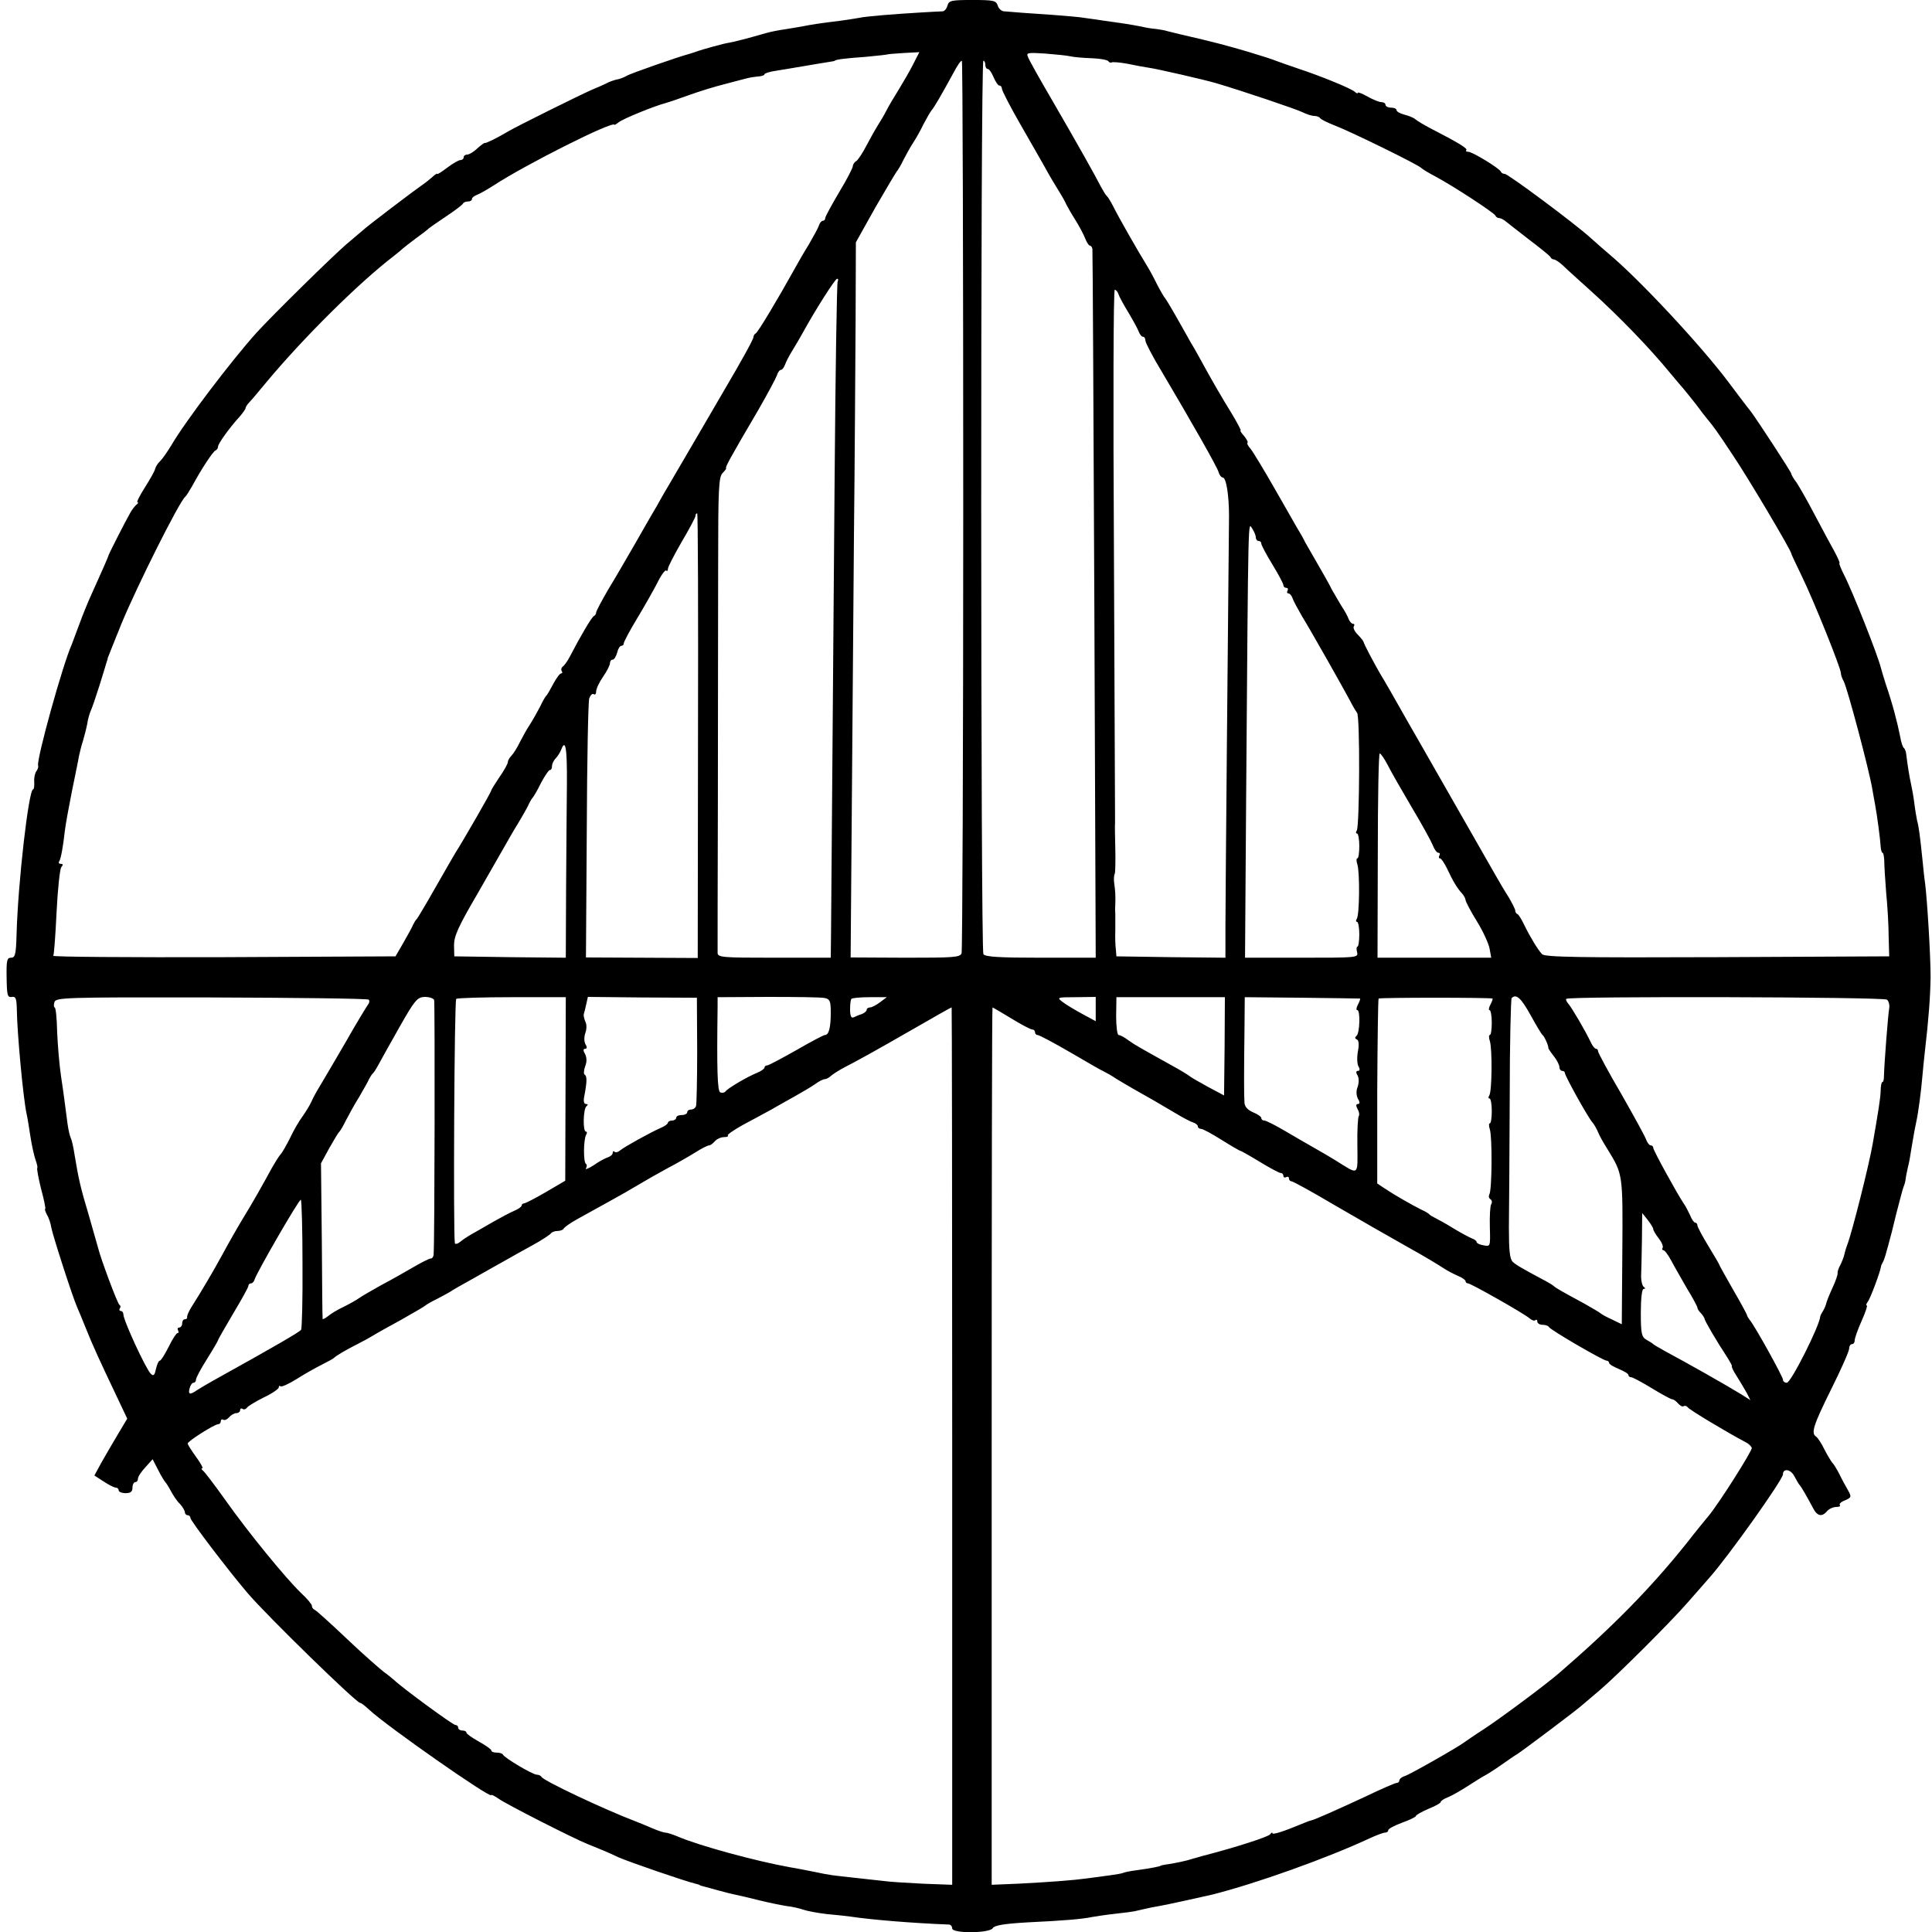 <?xml version="1.0" standalone="no"?>
<!DOCTYPE svg PUBLIC "-//W3C//DTD SVG 20010904//EN"
 "http://www.w3.org/TR/2001/REC-SVG-20010904/DTD/svg10.dtd">
<svg version="1.0" xmlns="http://www.w3.org/2000/svg"
 width="700pt" height="700pt" viewBox="0 0 700 700"
 preserveAspectRatio="xMidYMid meet">
<g transform="translate(0,700) scale(0.1,-0.1)"
fill="#000000" stroke="none">
<path d="M3433 6980 c-3 -11 -10 -20 -17 -21 -6 0 -40 -2 -76 -4 -101 -6 -203
-14 -229 -20 -12 -2 -42 -7 -65 -10 -76 -9 -111 -15 -136 -20 -14 -3 -43 -7
-65 -11 -22 -3 -53 -9 -70 -14 -62 -18 -120 -33 -135 -35 -15 -2 -93 -23 -120
-33 -8 -3 -19 -6 -25 -8 -38 -10 -213 -71 -225 -79 -8 -5 -22 -10 -30 -12 -8
-1 -23 -6 -35 -11 -11 -6 -38 -18 -60 -27 -48 -21 -271 -132 -300 -149 -42
-25 -85 -46 -88 -44 -1 2 -13 -7 -27 -19 -13 -13 -30 -23 -37 -23 -7 0 -13 -4
-13 -10 0 -5 -5 -10 -12 -10 -6 0 -27 -12 -47 -27 -20 -15 -36 -26 -37 -23 0
3 -7 -2 -16 -10 -9 -8 -26 -22 -38 -30 -29 -20 -202 -151 -216 -165 -6 -5 -33
-28 -59 -50 -50 -43 -266 -255 -326 -321 -90 -100 -258 -321 -308 -407 -14
-23 -32 -49 -40 -57 -9 -8 -17 -21 -19 -29 -1 -7 -18 -37 -37 -67 -19 -30 -31
-54 -27 -54 4 0 3 -4 -3 -8 -5 -4 -16 -17 -23 -30 -19 -33 -76 -146 -78 -152
-1 -6 -27 -65 -61 -140 -14 -30 -34 -80 -45 -110 -11 -30 -24 -64 -28 -75 -32
-70 -128 -416 -122 -439 2 -4 -1 -13 -6 -20 -5 -6 -9 -23 -8 -38 1 -16 -1 -28
-4 -28 -16 0 -55 -338 -60 -527 -2 -71 -5 -83 -20 -83 -15 0 -17 -10 -16 -72
1 -64 3 -73 19 -70 14 2 17 -5 18 -45 1 -86 23 -320 35 -377 3 -12 9 -49 14
-82 5 -34 14 -73 19 -87 5 -14 8 -27 6 -29 -2 -2 4 -36 14 -76 11 -40 17 -72
15 -72 -3 0 0 -9 6 -21 7 -11 14 -33 16 -47 5 -28 77 -251 93 -287 5 -11 19
-45 31 -75 28 -70 52 -121 107 -237 l44 -93 -34 -57 c-19 -32 -46 -78 -60
-103 l-25 -46 34 -22 c18 -12 38 -22 44 -22 5 0 10 -4 10 -10 0 -5 11 -10 25
-10 18 0 25 5 25 20 0 11 5 20 10 20 6 0 10 6 10 13 0 7 12 25 27 41 l26 29
20 -39 c11 -22 23 -41 26 -44 3 -3 12 -17 20 -32 8 -15 22 -37 33 -47 10 -11
18 -25 18 -31 0 -5 5 -10 10 -10 6 0 10 -5 10 -10 0 -10 138 -191 207 -272 71
-83 394 -398 408 -398 4 0 18 -11 33 -25 63 -59 442 -324 442 -309 0 3 12 -3
28 -14 26 -19 272 -144 320 -163 54 -22 70 -28 112 -48 41 -18 245 -88 280
-96 8 -2 15 -4 15 -5 0 -1 7 -3 15 -5 8 -2 33 -9 55 -15 22 -6 49 -13 60 -15
11 -2 49 -11 85 -20 36 -9 81 -18 100 -21 19 -2 46 -8 60 -13 14 -5 52 -12 85
-16 33 -3 71 -7 85 -9 80 -12 228 -24 358 -29 6 0 12 -6 12 -14 0 -19 136 -18
147 1 6 10 40 16 128 21 128 6 198 12 230 19 11 2 49 8 85 12 36 4 67 8 70 9
3 1 19 4 35 8 17 4 41 9 55 11 24 4 160 34 190 41 160 40 420 133 576 206 22
10 46 19 52 19 7 0 12 4 12 9 0 5 23 17 50 27 28 10 50 21 50 24 0 4 20 15 45
26 25 10 45 21 45 25 0 4 12 12 28 18 15 6 47 25 72 41 25 16 52 33 60 37 8 4
35 21 59 38 23 16 50 35 59 40 19 12 222 164 238 180 6 5 33 28 59 50 66 56
260 250 320 319 28 32 63 72 78 89 68 76 267 356 267 375 0 23 28 19 41 -6 8
-15 16 -29 19 -32 6 -6 29 -46 48 -82 15 -31 33 -36 52 -13 7 8 22 15 33 15
11 0 17 3 13 7 -3 4 5 12 19 17 23 10 24 13 11 36 -8 14 -23 41 -32 60 -10 19
-21 37 -25 40 -3 3 -16 24 -28 47 -11 23 -25 44 -31 48 -19 12 -10 41 55 172
36 72 65 138 65 147 0 9 5 16 10 16 6 0 10 6 10 14 0 7 11 39 25 70 14 31 22
56 19 56 -4 0 -2 6 3 13 9 10 46 110 48 127 0 3 3 10 6 15 4 6 10 24 14 40 5
17 10 35 11 40 2 6 13 48 24 95 12 47 24 92 27 100 4 8 7 22 8 31 1 9 5 27 8
41 4 14 9 43 12 64 7 41 11 66 18 99 7 30 18 114 22 163 2 23 6 64 9 90 14
119 20 203 21 272 0 76 -12 277 -20 340 -3 19 -7 60 -10 90 -8 78 -13 117 -19
137 -2 10 -7 38 -10 63 -3 25 -9 56 -12 70 -6 26 -13 71 -17 105 -1 11 -5 22
-9 25 -4 3 -10 21 -13 40 -11 55 -28 120 -52 190 -8 25 -16 52 -18 60 -11 45
-102 276 -135 340 -11 22 -18 40 -15 40 2 0 -6 19 -19 43 -13 23 -45 83 -71
132 -26 50 -56 102 -66 117 -11 14 -19 29 -19 32 0 6 -125 197 -147 226 -11
13 -59 77 -80 105 -99 132 -324 374 -436 467 -15 13 -44 38 -65 57 -56 51
-298 231 -310 231 -6 0 -12 3 -14 8 -5 12 -103 72 -118 72 -7 0 -11 3 -7 6 5
6 -27 26 -130 79 -23 12 -48 27 -55 33 -7 6 -25 13 -41 17 -15 4 -27 11 -27
16 0 5 -9 9 -20 9 -11 0 -20 5 -20 10 0 6 -7 10 -15 10 -8 0 -30 9 -50 20 -19
11 -35 17 -35 14 0 -4 -6 -2 -12 4 -16 13 -124 57 -203 83 -33 11 -69 24 -80
28 -11 5 -58 20 -105 34 -75 22 -119 34 -245 63 -16 4 -37 9 -45 11 -8 3 -27
6 -41 8 -15 1 -39 5 -55 9 -36 7 -75 13 -134 21 -25 4 -56 8 -70 10 -14 3 -65
7 -115 11 -90 6 -145 10 -177 13 -9 0 -20 10 -23 21 -6 18 -15 20 -92 20 -76
0 -85 -2 -90 -20z m-124 -212 c-12 -24 -36 -65 -53 -93 -17 -27 -37 -61 -44
-75 -7 -14 -21 -38 -32 -55 -10 -16 -29 -50 -42 -75 -13 -25 -29 -49 -35 -53
-7 -4 -13 -13 -13 -19 0 -6 -22 -49 -50 -95 -27 -46 -50 -88 -50 -93 0 -6 -4
-10 -9 -10 -5 0 -11 -8 -14 -17 -3 -10 -20 -40 -36 -68 -17 -27 -38 -64 -48
-82 -66 -119 -138 -239 -145 -241 -4 -2 -8 -8 -8 -13 0 -8 -42 -84 -105 -191
-5 -9 -48 -82 -95 -163 -47 -80 -95 -162 -107 -183 -12 -20 -27 -46 -33 -57
-6 -11 -16 -29 -23 -40 -7 -11 -36 -63 -66 -115 -30 -52 -74 -128 -98 -167
-23 -40 -43 -77 -43 -82 0 -5 -4 -11 -8 -13 -8 -3 -49 -73 -89 -150 -8 -15
-19 -30 -24 -33 -5 -4 -7 -11 -4 -16 4 -5 2 -9 -2 -9 -5 0 -17 -17 -28 -37
-11 -21 -22 -40 -25 -43 -4 -3 -14 -21 -23 -40 -10 -19 -26 -48 -37 -65 -11
-16 -27 -46 -37 -65 -9 -19 -23 -41 -30 -48 -7 -7 -13 -18 -13 -23 0 -6 -13
-30 -30 -54 -16 -24 -30 -46 -30 -49 0 -5 -101 -181 -130 -226 -5 -8 -37 -64
-72 -125 -34 -60 -65 -112 -68 -115 -4 -3 -9 -12 -13 -20 -3 -8 -19 -37 -35
-65 l-29 -50 -622 -3 c-342 -1 -620 1 -618 5 3 5 8 76 12 158 4 83 12 156 17
163 7 8 7 12 -1 12 -7 0 -10 4 -7 8 7 11 15 57 21 112 3 25 15 90 26 145 11
55 23 111 25 125 3 14 9 39 15 57 5 17 12 44 15 60 2 15 8 37 13 48 5 11 19
52 31 90 12 39 24 77 26 85 3 8 5 15 4 15 0 0 22 56 50 125 58 140 210 443
231 460 4 3 15 21 26 40 31 58 75 125 84 128 5 2 9 8 9 14 0 10 41 68 78 108
12 14 22 28 22 32 0 3 6 13 13 20 7 7 35 40 62 73 136 163 335 360 460 456 17
13 32 26 35 29 3 3 23 18 45 35 22 16 42 31 45 34 3 4 32 24 65 46 33 22 61
43 63 48 2 4 10 7 18 7 8 0 14 4 14 9 0 5 8 11 18 15 9 3 37 19 62 35 113 74
431 234 436 219 0 -2 8 3 16 9 13 12 132 60 168 69 8 2 47 15 85 29 39 14 97
32 130 40 33 9 69 18 80 21 11 3 30 6 43 7 12 1 22 4 22 8 0 3 17 9 38 12 20
3 66 11 102 17 36 6 76 13 90 15 14 2 25 4 25 5 0 4 39 9 111 14 43 4 79 8 80
9 1 1 28 3 59 5 l56 3 -22 -43z m569 28 c12 -3 48 -6 78 -7 30 -1 57 -6 60
-11 3 -5 9 -6 12 -4 4 2 30 0 57 -5 28 -6 61 -12 75 -14 31 -4 204 -44 245
-56 92 -27 294 -95 315 -106 14 -7 33 -13 42 -13 9 0 19 -4 22 -9 3 -4 27 -16
53 -26 53 -20 305 -143 313 -154 3 -3 25 -17 50 -30 64 -34 214 -132 218 -142
2 -5 8 -9 13 -9 6 0 15 -5 22 -10 7 -6 46 -36 87 -68 41 -31 77 -60 78 -64 2
-5 8 -8 12 -8 5 0 20 -10 33 -22 13 -13 59 -54 102 -93 101 -91 213 -207 285
-295 19 -23 42 -50 50 -59 8 -9 28 -35 45 -56 16 -22 34 -45 40 -52 23 -28 34
-42 94 -133 56 -83 211 -345 211 -355 0 -3 18 -40 39 -84 42 -86 141 -332 141
-350 0 -6 4 -19 10 -29 13 -24 92 -320 104 -392 3 -19 8 -44 10 -56 7 -37 19
-128 20 -151 1 -13 4 -23 7 -23 3 0 5 -12 6 -27 0 -16 3 -68 7 -118 5 -49 9
-121 9 -160 l2 -70 -623 -3 c-498 -2 -626 0 -635 11 -15 16 -43 62 -65 107 -9
19 -20 37 -24 38 -5 2 -8 8 -8 13 0 5 -11 26 -23 47 -13 20 -35 57 -49 82 -14
25 -86 151 -160 280 -74 129 -147 258 -163 285 -41 73 -84 148 -95 165 -24 42
-58 106 -59 113 -1 4 -10 16 -21 27 -12 12 -18 25 -15 30 4 6 2 10 -3 10 -5 0
-12 8 -16 18 -3 9 -15 31 -26 47 -10 17 -26 44 -35 60 -8 17 -31 57 -50 90
-19 33 -40 69 -46 80 -5 11 -15 29 -22 40 -7 11 -45 79 -86 150 -41 72 -81
138 -90 149 -9 10 -14 20 -11 22 3 2 -3 12 -12 24 -10 11 -16 20 -13 20 3 0
-12 28 -33 63 -34 55 -67 111 -121 210 -9 16 -20 36 -26 45 -5 10 -28 49 -49
87 -22 39 -42 72 -45 75 -3 3 -16 25 -29 50 -12 25 -28 54 -35 65 -38 62 -102
174 -125 220 -9 17 -18 32 -22 35 -4 3 -13 19 -22 35 -21 41 -78 143 -176 312
-45 77 -85 148 -88 158 -6 14 1 15 62 11 38 -3 79 -7 92 -10z m-388 -1625 c0
-885 -3 -1616 -6 -1625 -6 -15 -30 -16 -204 -16 l-198 1 4 512 c2 282 6 737 8
1012 3 275 5 628 6 784 l1 283 71 127 c40 69 75 128 78 131 3 3 14 21 23 40
10 19 26 49 37 65 11 17 27 46 36 65 10 19 23 42 29 50 11 13 32 49 79 135 17
32 27 45 31 45 3 0 5 -724 5 -1609z m80 1594 c0 -8 4 -15 9 -15 5 0 14 -13 21
-30 7 -16 16 -30 21 -30 5 0 9 -5 9 -11 0 -7 29 -63 65 -126 36 -62 77 -135
92 -161 14 -26 36 -63 48 -82 12 -19 25 -42 28 -50 4 -8 18 -33 32 -55 14 -22
30 -52 36 -67 6 -16 14 -28 18 -28 4 0 8 -6 9 -12 1 -7 4 -588 7 -1290 l5
-1278 -199 0 c-149 0 -202 3 -208 13 -10 15 -11 3237 0 3237 4 0 7 -7 7 -15z
m-535 -785 c-3 -5 -8 -326 -11 -712 -5 -632 -11 -1417 -13 -1650 l-1 -88 -205
0 c-188 0 -205 1 -205 18 0 9 0 258 1 552 0 294 1 678 1 853 0 281 2 320 17
334 9 9 14 17 12 17 -5 1 15 38 115 208 34 59 65 117 69 128 3 11 10 20 15 20
4 0 10 8 14 18 3 9 15 33 27 52 12 19 29 49 38 65 45 82 117 195 124 195 4 0
5 -4 2 -10z m1018 -47 c3 -10 20 -40 37 -68 16 -27 33 -58 36 -67 4 -10 10
-18 15 -18 5 0 9 -6 9 -14 0 -7 26 -58 59 -112 110 -186 200 -344 206 -364 3
-11 10 -20 15 -20 13 0 23 -65 23 -140 -4 -395 -13 -1400 -13 -1488 l0 -112
-197 2 -198 3 -2 25 c-2 14 -3 45 -2 70 0 25 0 52 0 60 -1 8 -1 24 0 35 1 29
0 47 -4 75 -2 14 -1 29 2 34 2 5 3 46 2 90 -1 45 -2 87 -1 94 0 6 0 18 0 25 0
6 -2 438 -4 960 -3 523 -2 947 3 947 5 0 11 -8 14 -17z m-1524 -1598 l-1 -806
-203 1 -202 1 3 460 c1 252 5 468 9 479 4 11 11 18 16 15 5 -4 9 1 9 10 0 9
11 33 25 53 14 20 25 42 25 49 0 7 4 13 10 13 5 0 12 11 16 25 3 14 10 25 15
25 5 0 9 4 9 9 0 5 21 45 47 88 26 43 59 101 74 130 14 29 29 49 33 46 3 -4 6
-1 6 6 0 7 23 51 50 98 28 47 50 89 50 94 0 5 2 9 6 9 3 0 4 -362 3 -805z
m2021 718 c0 -7 5 -13 10 -13 6 0 10 -4 10 -10 0 -5 18 -39 40 -75 22 -36 40
-70 40 -75 0 -6 5 -10 11 -10 5 0 7 -4 4 -10 -3 -5 -2 -10 3 -10 5 0 12 -8 15
-17 3 -10 19 -39 34 -65 35 -57 150 -261 174 -306 9 -18 21 -38 26 -45 11 -14
9 -408 -1 -426 -4 -6 -4 -11 1 -11 4 0 8 -20 8 -45 0 -25 -3 -45 -7 -45 -4 0
-4 -10 0 -22 9 -28 8 -181 -2 -197 -4 -6 -4 -11 1 -11 4 0 8 -20 8 -45 0 -25
-3 -45 -7 -45 -3 0 -4 -9 -1 -20 5 -20 0 -20 -200 -20 l-206 0 4 578 c8 1066
7 997 22 977 7 -11 13 -25 13 -32z m-2496 -895 c-1 -79 -2 -252 -3 -386 l-1
-242 -202 2 -202 3 -1 40 c0 33 15 67 84 185 46 80 92 161 103 180 11 19 30
53 44 75 13 22 30 51 37 65 6 14 14 27 17 30 3 3 17 26 30 53 14 26 28 47 32
47 5 0 8 6 8 14 0 8 6 21 13 28 7 7 16 21 20 31 16 43 22 7 21 -125z m2974 70
c12 -24 51 -92 87 -153 36 -60 70 -122 76 -137 6 -16 15 -28 21 -28 5 0 6 -4
3 -10 -3 -5 -2 -10 2 -10 5 0 16 -17 26 -37 20 -43 36 -71 55 -91 6 -7 12 -18
12 -23 0 -5 18 -40 41 -77 23 -37 43 -82 46 -99 l6 -33 -206 0 -206 0 1 370
c0 204 3 370 7 370 4 0 17 -19 29 -42z m-3692 -850 c4 -4 2 -13 -4 -20 -5 -7
-43 -69 -82 -138 -40 -69 -81 -138 -91 -155 -10 -16 -24 -41 -30 -55 -6 -14
-21 -38 -33 -55 -12 -16 -33 -52 -45 -78 -13 -26 -28 -53 -35 -60 -6 -7 -19
-28 -30 -47 -35 -64 -69 -125 -106 -185 -20 -33 -53 -91 -74 -130 -35 -64 -72
-127 -115 -195 -8 -14 -14 -28 -13 -32 1 -5 -3 -8 -8 -8 -6 0 -10 -7 -10 -15
0 -8 -5 -15 -11 -15 -5 0 -7 -4 -4 -10 3 -5 3 -10 -2 -10 -4 0 -19 -23 -32
-50 -14 -28 -28 -50 -32 -50 -4 0 -10 -13 -14 -30 -5 -24 -9 -27 -19 -17 -18
18 -99 193 -99 215 0 6 -4 12 -9 12 -5 0 -7 4 -4 9 4 5 3 11 -1 13 -7 3 -69
170 -78 208 -2 8 -17 60 -33 116 -31 103 -37 131 -52 221 -4 28 -11 56 -14 61
-3 6 -8 27 -11 48 -11 82 -13 103 -24 175 -6 41 -12 113 -14 161 -1 49 -5 88
-9 88 -3 0 -4 8 -1 18 4 18 29 19 568 18 310 -1 567 -4 571 -8z m237 -1 c3
-10 2 -883 -2 -924 -1 -7 -5 -13 -11 -13 -5 0 -33 -14 -62 -31 -29 -17 -82
-47 -118 -66 -36 -20 -72 -41 -80 -47 -8 -6 -33 -20 -55 -31 -22 -10 -48 -26
-57 -34 -10 -8 -19 -12 -19 -10 -1 2 -2 130 -3 284 l-3 280 30 55 c17 30 33
57 37 60 3 3 14 21 23 40 10 19 31 58 48 85 16 28 33 57 36 65 4 8 10 17 13
20 4 3 13 17 21 32 8 15 42 76 76 136 56 99 65 109 92 110 16 0 31 -5 34 -11z
m476 -323 l-1 -332 -70 -41 c-39 -23 -75 -41 -79 -41 -5 0 -9 -4 -9 -8 0 -4
-12 -13 -27 -19 -16 -7 -50 -25 -78 -41 -27 -16 -61 -35 -75 -43 -14 -8 -33
-20 -42 -28 -10 -8 -19 -10 -20 -5 -6 36 -2 880 5 885 5 3 96 6 203 6 l194 0
-1 -333z m477 141 c0 -104 -2 -196 -4 -202 -2 -7 -10 -13 -18 -13 -8 0 -14 -4
-14 -10 0 -5 -9 -10 -20 -10 -11 0 -20 -4 -20 -10 0 -5 -7 -10 -15 -10 -8 0
-15 -4 -15 -8 0 -4 -12 -13 -27 -19 -36 -16 -129 -67 -146 -81 -8 -7 -17 -9
-20 -5 -4 3 -7 2 -7 -4 0 -6 -8 -13 -17 -16 -10 -3 -34 -16 -52 -29 -19 -12
-32 -17 -28 -11 4 6 4 14 0 16 -10 6 -9 90 1 106 4 6 3 11 -1 11 -12 0 -10 83
2 92 6 5 6 8 -2 8 -7 0 -10 10 -6 28 10 52 10 73 2 78 -5 2 -4 16 1 30 7 17 6
32 0 45 -8 13 -7 19 0 19 7 0 8 6 1 17 -5 10 -5 26 0 41 5 13 5 31 0 40 -4 9
-7 22 -6 27 2 6 6 22 9 36 l6 27 197 -2 198 -1 1 -190z m462 189 c19 -4 22
-11 22 -53 0 -54 -7 -81 -21 -81 -5 0 -52 -25 -104 -55 -53 -30 -100 -55 -105
-55 -6 0 -10 -4 -10 -8 0 -4 -12 -13 -27 -19 -37 -15 -106 -56 -114 -67 -4 -5
-12 -7 -19 -4 -11 3 -13 84 -10 311 l0 34 183 1 c100 0 192 -1 205 -4z m201
-15 c-13 -10 -30 -19 -36 -19 -7 0 -13 -4 -13 -9 0 -5 -8 -11 -17 -15 -10 -3
-24 -9 -30 -12 -9 -4 -13 5 -13 29 0 18 2 36 5 38 2 3 32 6 66 6 l62 0 -24
-18z m781 -25 l0 -44 -48 26 c-26 14 -58 33 -71 43 -23 17 -22 18 48 18 l71 1
0 -44z m467 -135 l-2 -178 -60 32 c-33 18 -62 35 -65 38 -3 3 -32 21 -65 39
-115 64 -130 72 -157 91 -14 11 -30 19 -35 19 -5 0 -9 31 -9 68 l1 69 197 0
196 0 -1 -178z m491 173 c1 -1 -2 -11 -8 -22 -6 -11 -7 -20 -2 -20 11 0 9 -83
-3 -93 -7 -6 -6 -10 1 -13 7 -3 9 -18 4 -43 -4 -22 -3 -46 2 -55 6 -10 5 -16
-2 -16 -7 0 -8 -6 -1 -17 5 -10 5 -26 0 -41 -6 -14 -5 -31 1 -43 8 -13 7 -19
0 -19 -7 0 -8 -6 -1 -19 6 -10 7 -21 4 -25 -3 -3 -6 -51 -5 -106 1 -113 7
-108 -78 -55 -19 12 -55 33 -80 47 -25 14 -73 42 -107 62 -34 20 -66 36 -72
36 -6 0 -11 4 -11 9 0 5 -13 14 -30 21 -19 8 -30 20 -31 34 -2 26 -2 112 0
267 l1 116 208 -2 c114 -1 208 -3 210 -3z m480 0 c1 -1 -2 -11 -8 -22 -6 -11
-7 -20 -3 -20 4 0 8 -20 8 -45 0 -25 -3 -45 -7 -45 -4 0 -4 -10 0 -22 9 -28 8
-181 -2 -197 -4 -6 -4 -11 1 -11 4 0 8 -20 8 -45 0 -25 -3 -45 -7 -45 -4 0 -4
-10 0 -22 9 -28 8 -221 -2 -236 -3 -6 -2 -13 4 -17 6 -4 7 -12 3 -18 -4 -6 -6
-43 -5 -83 2 -71 2 -71 -23 -66 -14 2 -25 8 -25 12 0 4 -8 10 -17 13 -10 4
-40 20 -68 37 -27 17 -57 33 -65 37 -8 4 -17 9 -20 12 -3 4 -16 12 -30 18 -34
17 -99 54 -133 77 l-27 18 0 333 c1 183 3 335 5 337 5 4 405 4 413 0z m137
-59 c21 -38 40 -70 44 -73 7 -5 23 -42 21 -48 0 -1 8 -14 20 -29 11 -14 20
-32 20 -39 0 -8 5 -14 10 -14 6 0 10 -4 10 -8 0 -10 84 -162 100 -179 6 -7 15
-23 20 -35 5 -13 21 -41 35 -63 55 -90 55 -88 53 -370 l-2 -263 -35 17 c-20 9
-38 19 -41 22 -3 3 -30 19 -60 36 -78 42 -104 57 -110 63 -3 3 -14 10 -25 16
-92 49 -112 61 -124 72 -11 11 -14 41 -14 125 1 62 2 272 3 468 0 196 4 359 7
363 17 16 34 0 68 -61z m1292 55 c6 -5 10 -19 8 -31 -4 -20 -18 -200 -19 -244
0 -13 -2 -23 -5 -23 -4 0 -7 -15 -7 -33 -1 -27 -8 -71 -29 -192 -13 -75 -75
-322 -92 -365 -3 -8 -8 -23 -10 -33 -2 -10 -9 -28 -15 -40 -7 -12 -11 -26 -10
-30 1 -4 -7 -29 -19 -54 -12 -26 -22 -52 -23 -58 -1 -5 -6 -17 -11 -25 -5 -8
-10 -17 -10 -20 -2 -33 -106 -240 -121 -240 -8 0 -14 5 -14 11 0 11 -102 195
-120 216 -5 7 -10 14 -10 17 0 3 -22 44 -50 92 -27 48 -50 88 -50 90 0 2 -18
33 -40 69 -22 36 -40 70 -40 75 0 6 -4 10 -8 10 -4 0 -13 12 -19 28 -7 15 -17
34 -23 42 -23 34 -110 192 -110 201 0 5 -4 9 -9 9 -5 0 -12 9 -16 19 -3 11
-44 85 -90 166 -47 80 -85 151 -85 156 0 5 -3 9 -7 9 -5 0 -13 10 -19 23 -21
44 -67 122 -80 138 -8 9 -12 18 -9 20 9 10 1150 7 1162 -3z m-3387 -1618 l0
-1589 -107 4 c-60 3 -124 7 -143 10 -19 2 -64 7 -100 11 -90 10 -88 9 -150 22
-30 6 -71 14 -90 17 -122 22 -329 78 -407 112 -17 7 -36 13 -42 13 -6 0 -27 7
-48 16 -21 9 -47 20 -58 24 -116 44 -338 149 -343 162 -2 4 -10 8 -17 8 -15 0
-118 61 -123 73 -2 4 -12 7 -23 7 -10 0 -19 3 -19 8 0 4 -20 18 -45 32 -25 14
-45 28 -45 32 0 5 -7 8 -15 8 -8 0 -15 5 -15 10 0 6 -4 10 -10 10 -9 0 -192
134 -221 162 -8 7 -25 21 -38 30 -13 10 -74 63 -134 120 -60 57 -113 105 -118
106 -5 2 -9 8 -9 14 0 5 -17 26 -39 46 -56 54 -191 219 -273 335 -40 56 -77
105 -83 109 -5 4 -7 8 -2 8 4 0 -6 19 -23 42 -16 22 -30 44 -30 48 0 8 97 70
111 70 5 0 9 5 9 11 0 5 4 8 9 5 5 -3 14 1 21 9 7 8 19 15 26 15 8 0 14 5 14
11 0 5 4 8 9 4 5 -3 12 -1 16 5 3 5 31 22 61 37 30 14 54 31 54 36 0 6 3 8 6
4 4 -3 29 8 58 26 28 18 69 41 91 52 22 11 42 22 45 25 8 8 41 28 85 50 22 11
49 26 60 33 11 7 56 32 100 56 44 25 82 47 85 50 3 3 21 14 40 23 19 10 42 22
50 27 8 6 47 28 85 49 39 22 88 50 110 62 22 13 68 38 102 57 35 19 65 39 69
44 3 5 14 9 24 9 10 0 20 4 22 8 2 5 23 20 48 34 123 68 167 92 214 120 28 17
79 46 114 65 35 18 81 45 102 58 22 14 44 25 49 25 5 0 14 7 21 15 7 8 22 15
33 15 11 0 18 3 14 6 -3 3 22 20 56 39 34 18 80 43 102 55 22 13 60 34 85 48
25 14 57 33 72 43 14 11 31 19 36 19 6 0 17 6 24 13 7 6 29 20 48 30 43 22
100 53 260 145 69 40 126 72 128 72 1 0 2 -715 2 -1590z m214 1550 c36 -22 70
-40 76 -40 5 0 10 -4 10 -10 0 -5 4 -10 9 -10 6 0 59 -28 119 -63 60 -35 115
-67 123 -70 8 -4 28 -15 44 -26 31 -19 90 -53 135 -78 14 -8 48 -28 75 -44 28
-17 58 -33 68 -36 9 -3 17 -9 17 -14 0 -5 5 -9 11 -9 7 0 40 -18 75 -40 35
-22 66 -40 69 -40 2 0 34 -18 70 -40 36 -22 70 -40 75 -40 6 0 10 -5 10 -11 0
-5 5 -7 10 -4 6 3 10 1 10 -4 0 -6 4 -11 9 -11 5 0 71 -36 147 -81 138 -80
180 -104 272 -156 58 -32 111 -64 137 -81 11 -7 32 -18 48 -25 15 -6 27 -15
27 -19 0 -4 4 -8 9 -8 10 0 201 -108 222 -126 9 -8 19 -11 22 -7 4 3 7 1 7 -5
0 -7 9 -12 19 -12 11 0 21 -4 23 -8 4 -10 197 -122 209 -122 5 0 9 -4 9 -8 0
-5 16 -14 35 -22 19 -8 35 -17 35 -22 0 -4 4 -8 10 -8 5 0 39 -18 75 -40 36
-22 69 -40 74 -40 5 0 14 -7 21 -15 7 -8 16 -13 20 -10 5 3 11 1 15 -4 4 -8
146 -93 209 -126 11 -5 21 -15 23 -21 3 -9 -120 -203 -157 -247 -6 -7 -43 -52
-82 -102 -129 -161 -267 -301 -458 -466 -47 -41 -215 -166 -275 -205 -33 -21
-64 -43 -70 -47 -22 -17 -196 -116 -215 -122 -11 -3 -20 -11 -20 -16 0 -5 -4
-9 -10 -9 -5 0 -56 -22 -112 -49 -99 -46 -186 -85 -198 -87 -3 0 -18 -6 -35
-13 -62 -26 -105 -40 -105 -33 0 4 -4 2 -8 -4 -6 -9 -123 -47 -247 -79 -16 -5
-32 -9 -35 -10 -20 -7 -60 -15 -85 -19 -16 -2 -30 -5 -30 -6 0 -2 -34 -9 -85
-16 -25 -3 -48 -8 -51 -10 -4 -2 -27 -6 -50 -9 -24 -3 -61 -8 -82 -11 -52 -7
-133 -13 -248 -19 l-96 -4 0 1589 c0 875 1 1590 3 1590 1 0 32 -18 68 -40z
m-2568 -890 c1 -126 -2 -233 -5 -238 -5 -8 -102 -64 -311 -180 -25 -14 -54
-31 -65 -38 -27 -19 -34 -17 -28 6 3 11 9 20 14 20 5 0 9 5 9 11 0 7 18 40 40
75 22 35 40 66 40 68 0 3 25 46 55 97 30 50 55 95 55 100 0 5 4 9 9 9 5 0 11
6 13 13 6 23 163 295 168 290 3 -3 6 -107 6 -233z m4894 127 c0 -5 9 -20 20
-34 11 -14 17 -29 14 -34 -3 -5 -1 -9 3 -9 5 0 17 -17 28 -37 11 -21 37 -66
57 -101 21 -34 38 -66 38 -70 0 -4 6 -14 13 -20 6 -7 12 -16 13 -20 0 -7 44
-82 81 -138 12 -19 20 -34 18 -34 -3 0 5 -17 18 -37 13 -21 30 -49 37 -62 l12
-24 -33 21 c-57 35 -195 113 -279 158 -19 11 -37 21 -40 24 -3 3 -14 10 -25
16 -17 10 -20 22 -20 97 0 52 4 87 10 87 7 0 7 3 0 8 -5 4 -9 21 -9 37 1 17 2
75 3 130 l1 100 20 -25 c11 -14 20 -29 20 -33z"/>
</g>
</svg>
